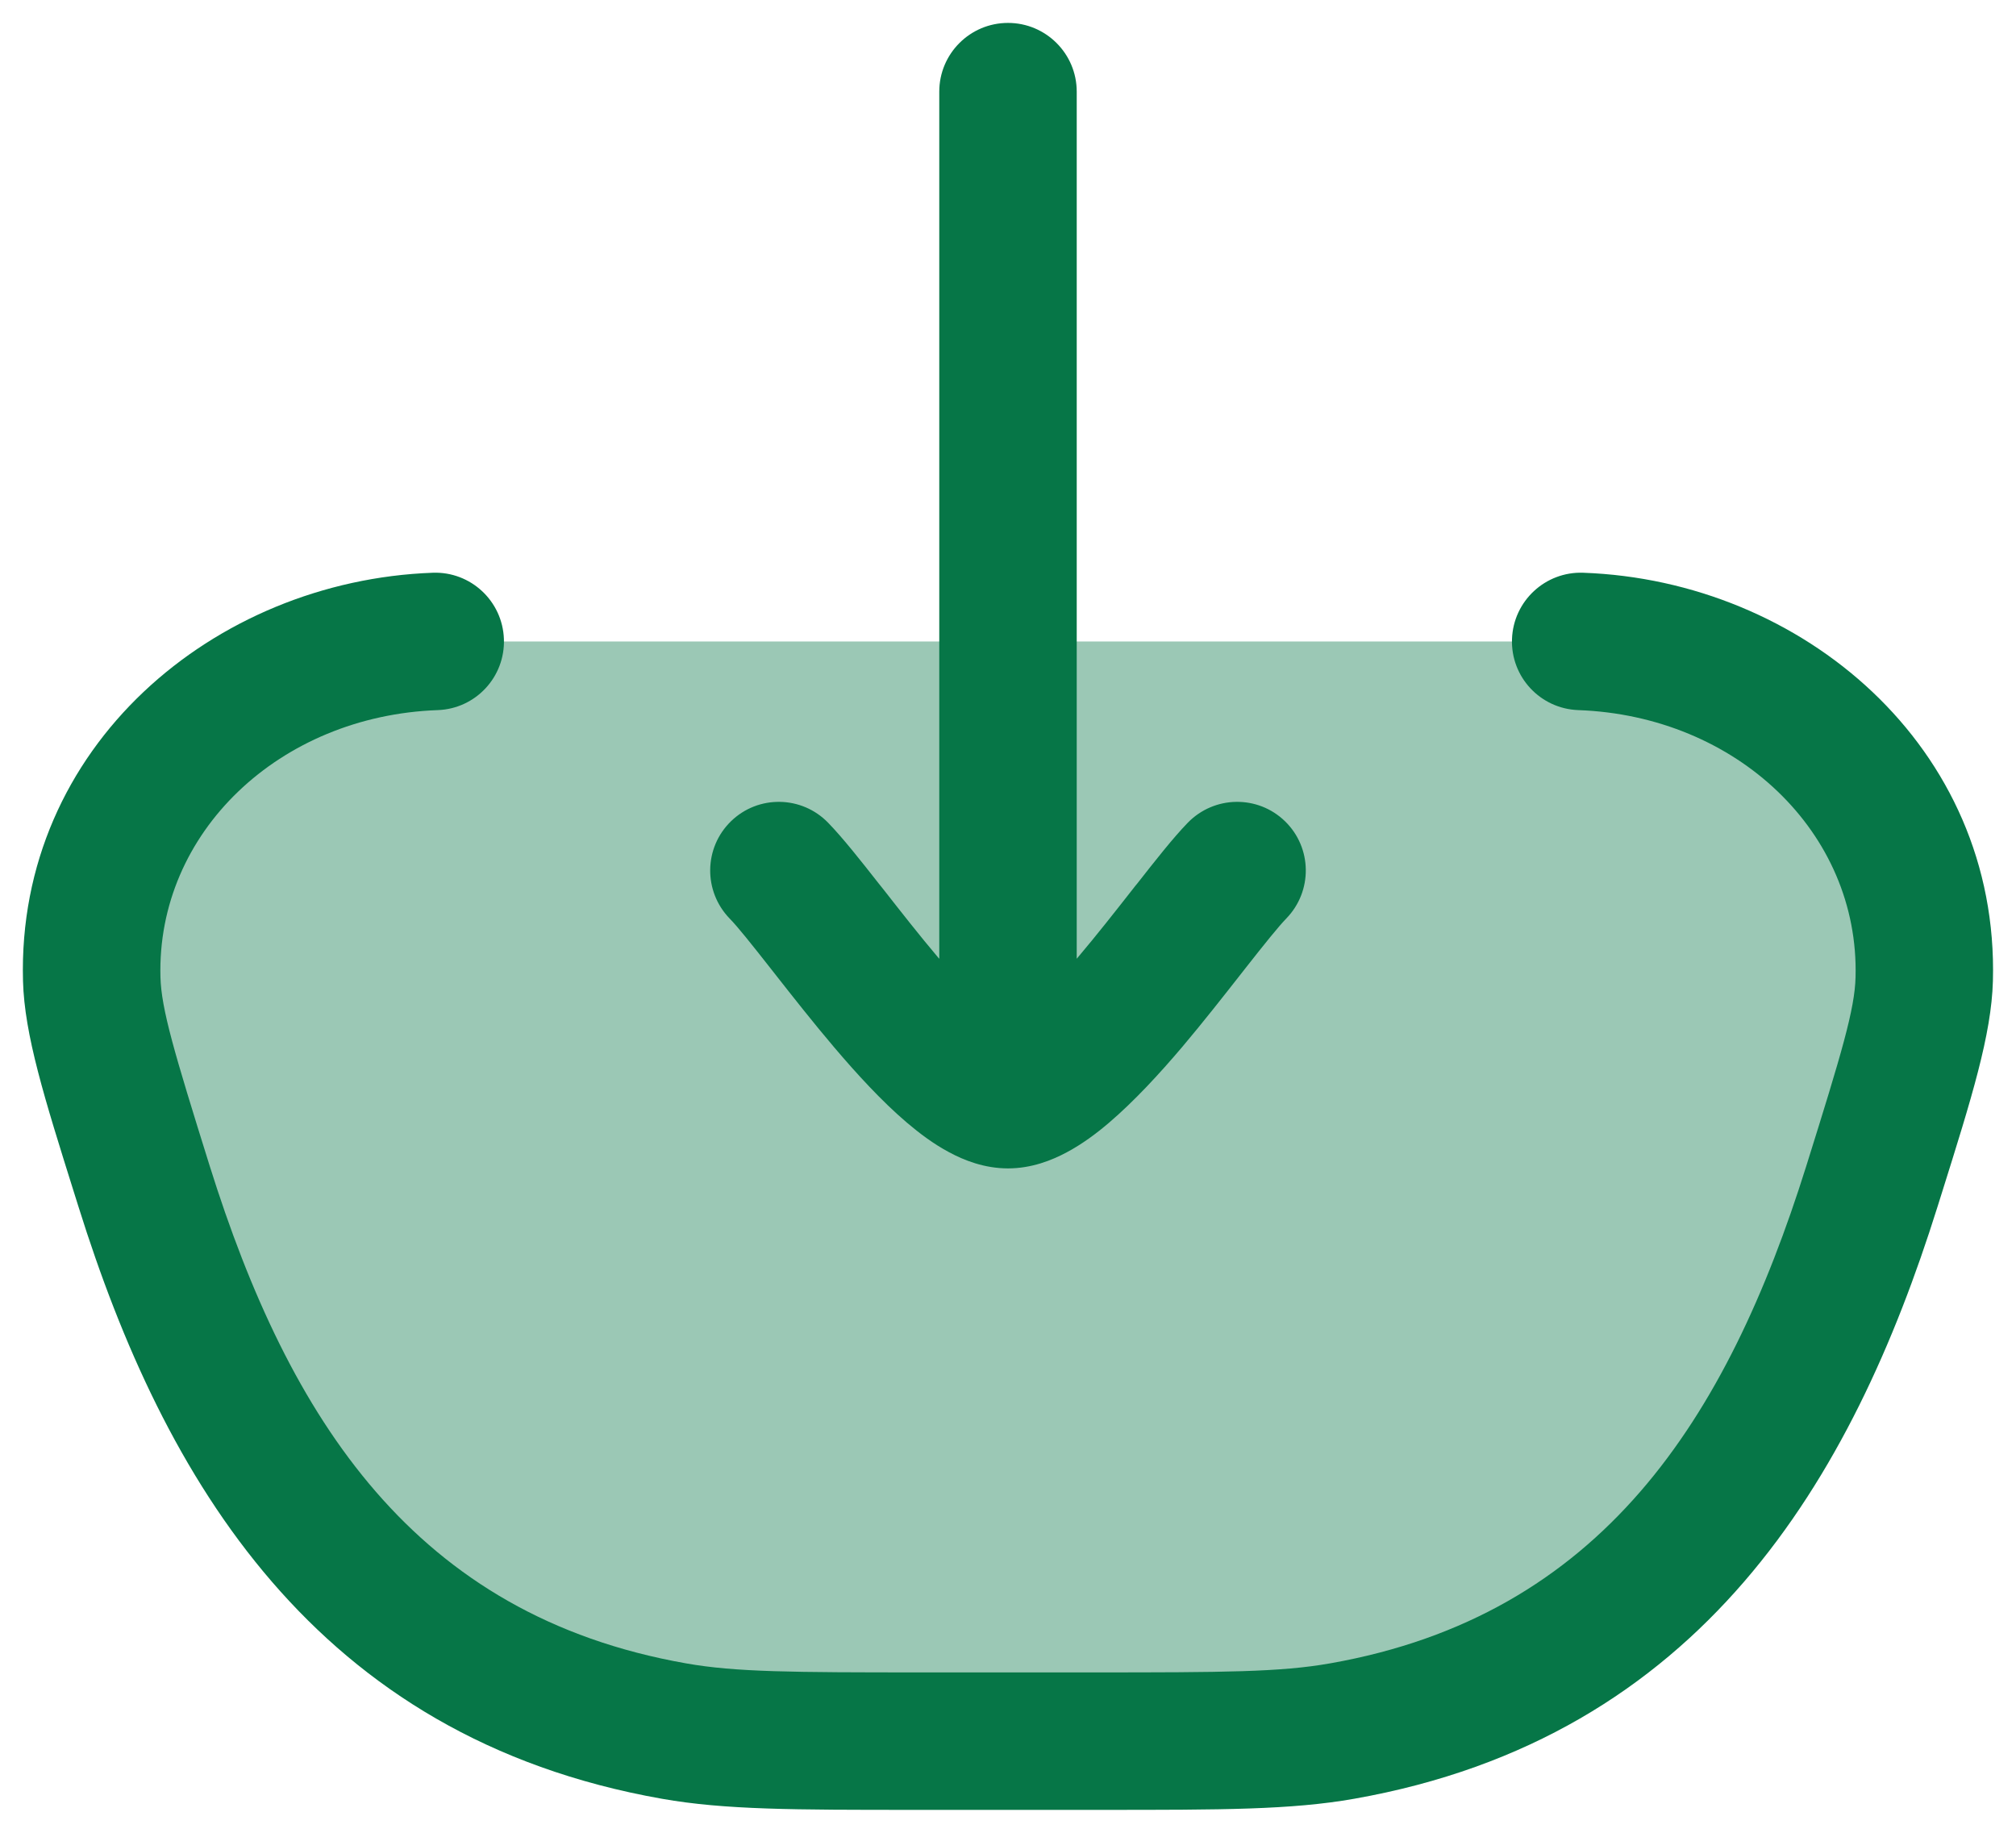 <svg width="22" height="20" viewBox="0 0 22 20" fill="none" xmlns="http://www.w3.org/2000/svg">
<path opacity="0.4" d="M10.07 19H11.93C13.327 19 14.025 19 14.646 18.89C18.023 18.294 19.53 15.81 20.427 12.949C20.799 11.76 20.986 11.165 20.999 10.684C21.055 8.617 19.308 7.074 17.25 7H4.75C2.692 7.074 0.945 8.617 1.001 10.684C1.014 11.165 1.201 11.76 1.573 12.949C2.47 15.81 3.977 18.294 7.354 18.89C7.975 19 8.673 19 10.07 19Z" fill="#067647"/>
<path d="M17.277 6.25C19.664 6.335 21.818 8.149 21.748 10.705C21.732 11.292 21.517 11.979 21.186 13.033C21.172 13.079 21.157 13.126 21.142 13.173C20.214 16.132 18.568 18.96 14.777 19.629C14.091 19.75 13.332 19.75 12.019 19.75H9.982C8.669 19.75 7.91 19.75 7.224 19.629C3.432 18.96 1.785 16.132 0.858 13.173C0.843 13.126 0.828 13.079 0.814 13.033C0.483 11.979 0.267 11.292 0.251 10.705C0.182 8.149 2.336 6.336 4.723 6.25C5.137 6.235 5.484 6.559 5.499 6.973C5.514 7.387 5.191 7.734 4.777 7.749C3.049 7.811 1.708 9.085 1.751 10.664C1.761 11.013 1.9 11.481 2.289 12.725C3.156 15.488 4.524 17.629 7.485 18.151C8.025 18.247 8.644 18.25 10.07 18.25H11.93C13.356 18.25 13.976 18.247 14.516 18.151C17.477 17.629 18.845 15.488 19.711 12.725C20.101 11.481 20.24 11.013 20.249 10.664C20.292 9.085 18.951 7.811 17.223 7.749C16.809 7.734 16.485 7.387 16.5 6.973C16.515 6.559 16.863 6.235 17.277 6.25ZM11 0.25C11.414 0.25 11.75 0.586 11.75 1V10.462C11.752 10.46 11.754 10.457 11.756 10.455C11.967 10.206 12.173 9.943 12.366 9.697C12.38 9.678 12.396 9.659 12.411 9.641C12.603 9.396 12.805 9.139 12.962 8.978C13.251 8.681 13.726 8.673 14.023 8.962C14.32 9.251 14.326 9.725 14.037 10.023C13.949 10.114 13.803 10.296 13.59 10.567C13.575 10.587 13.559 10.607 13.543 10.627C13.353 10.869 13.13 11.154 12.901 11.425C12.655 11.715 12.378 12.016 12.103 12.251C11.965 12.369 11.809 12.485 11.642 12.574C11.48 12.661 11.258 12.75 11 12.75C10.742 12.75 10.519 12.661 10.358 12.574C10.19 12.485 10.035 12.368 9.897 12.251C9.622 12.017 9.346 11.715 9.1 11.425C8.87 11.154 8.646 10.869 8.456 10.627C8.441 10.607 8.425 10.587 8.409 10.567C8.196 10.296 8.051 10.114 7.962 10.023C7.674 9.725 7.68 9.251 7.977 8.962C8.274 8.673 8.749 8.681 9.037 8.978C9.194 9.139 9.397 9.396 9.589 9.641C9.604 9.659 9.619 9.678 9.634 9.697C9.827 9.943 10.033 10.207 10.243 10.455C10.245 10.457 10.248 10.46 10.25 10.462V1C10.25 0.586 10.586 0.25 11 0.25Z" fill="#067647"/>
</svg>
